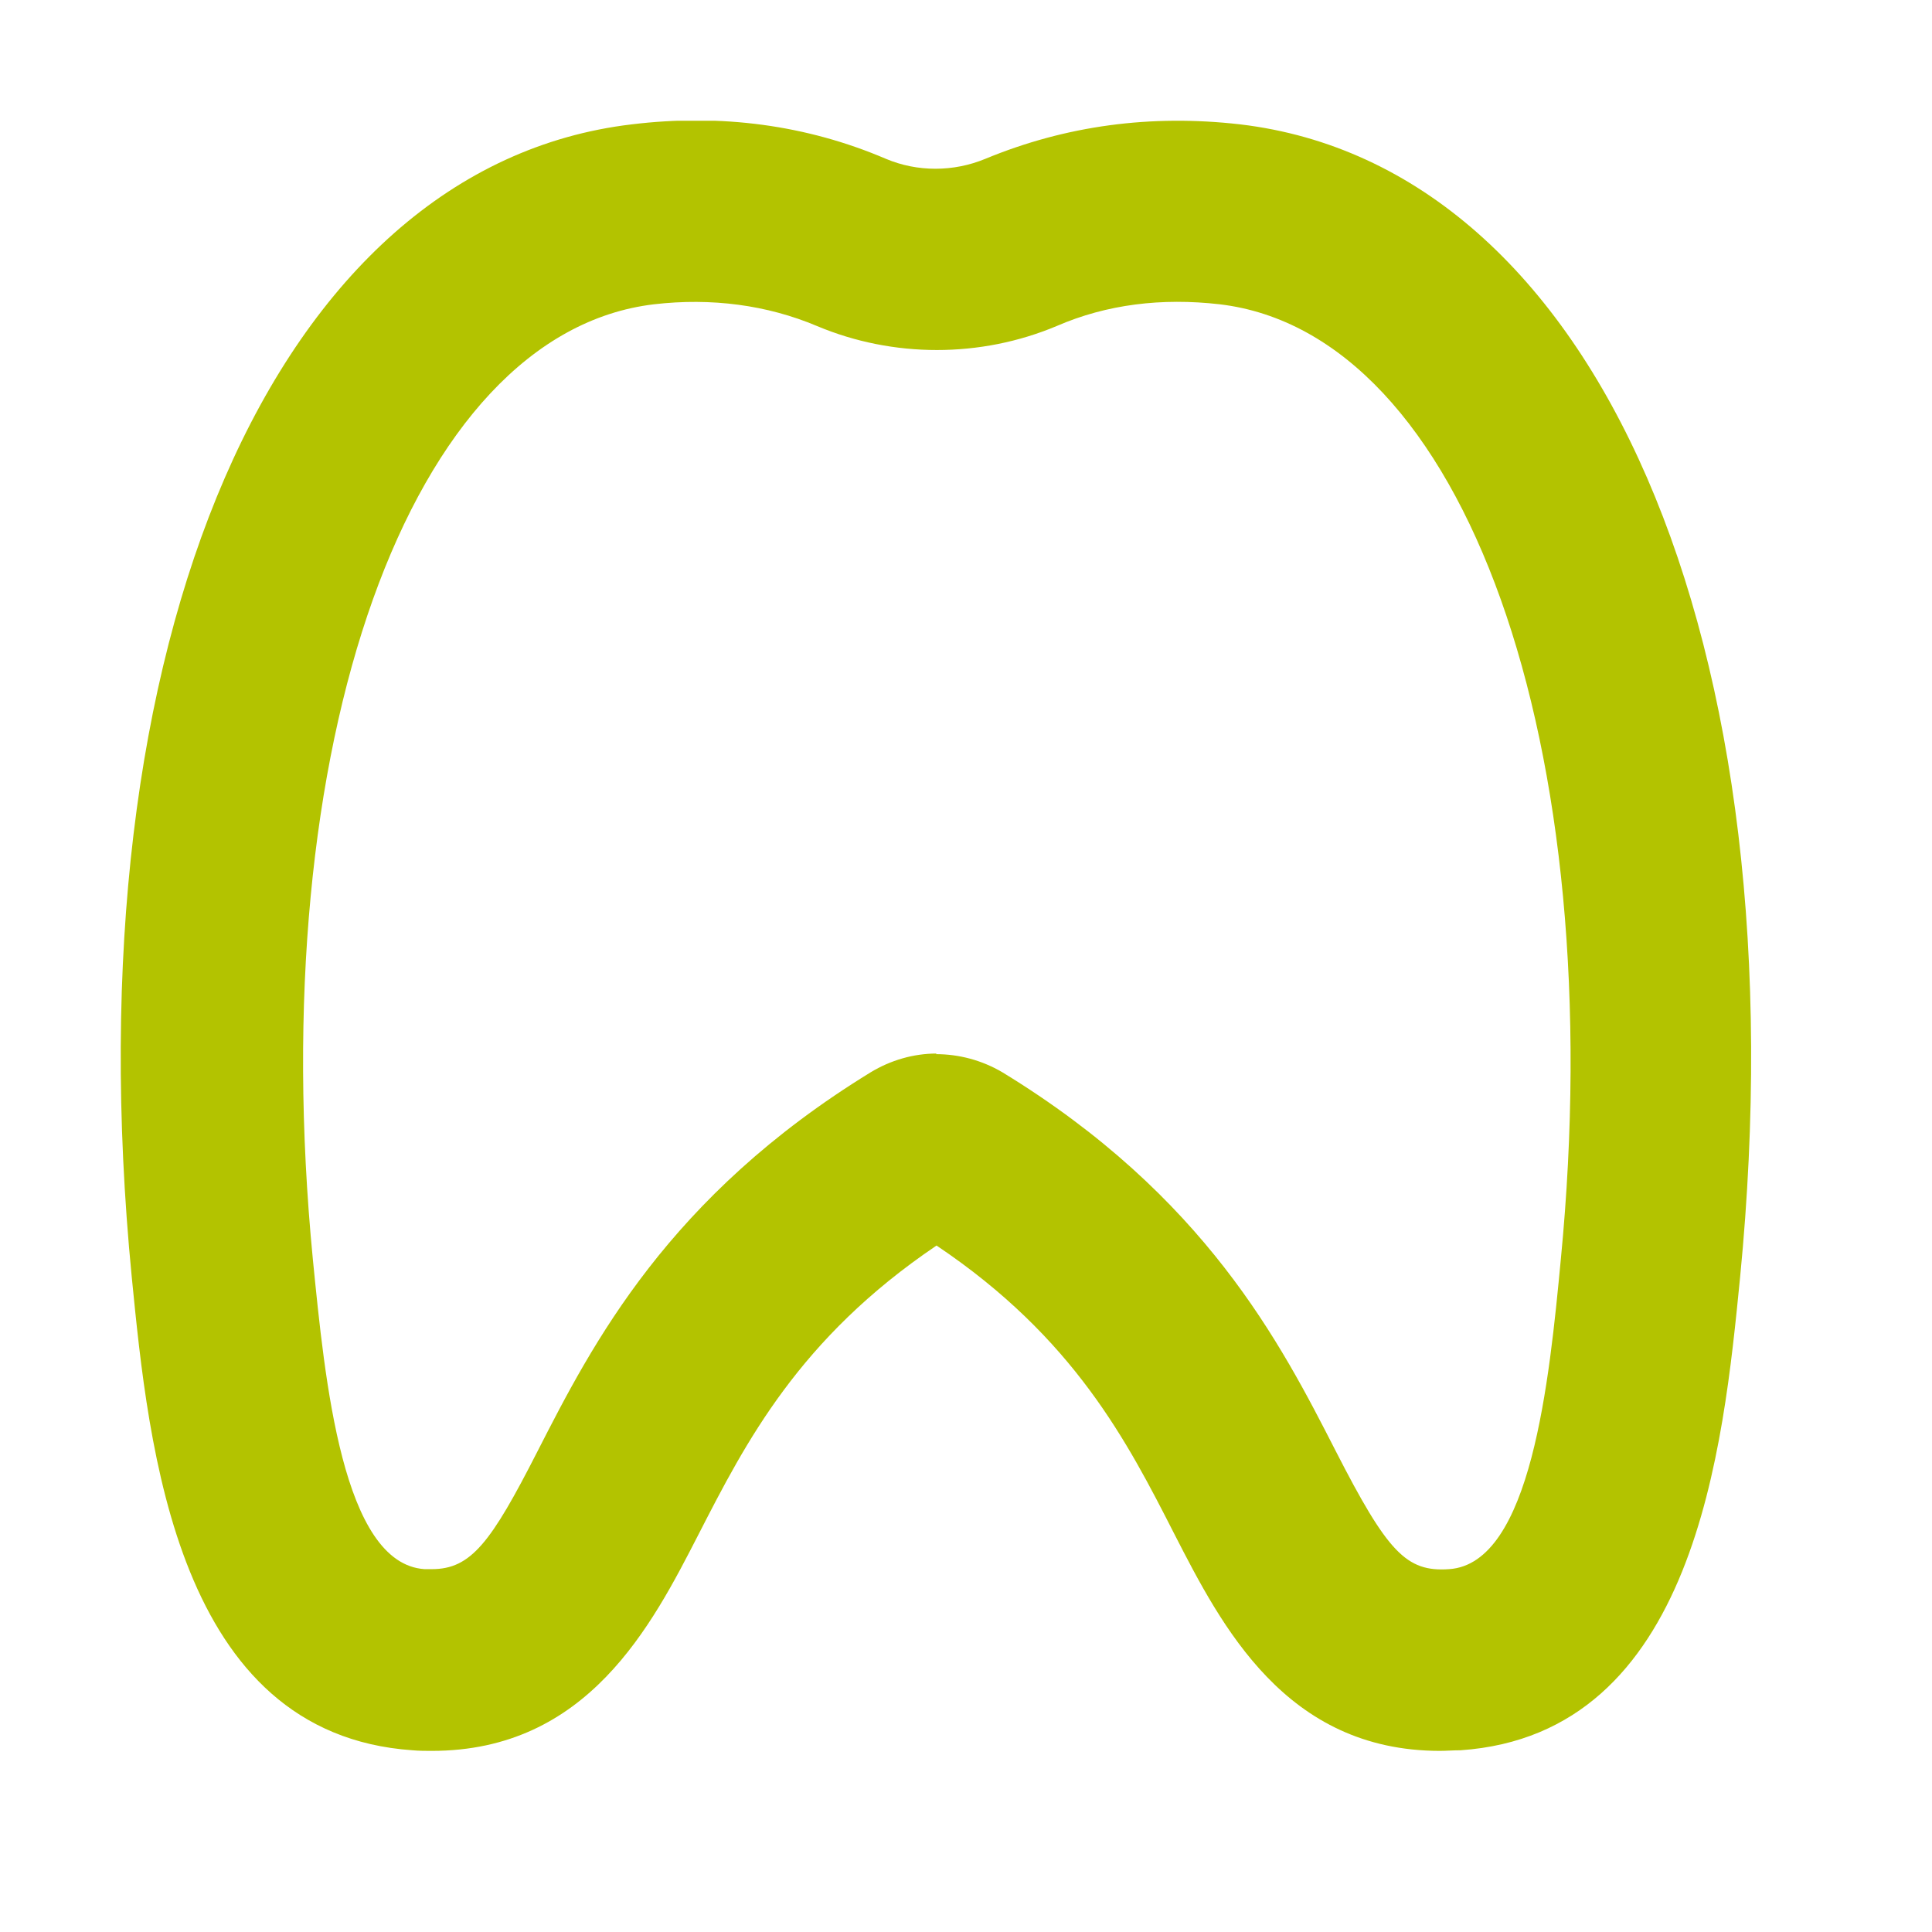 <svg width="32" height="32" viewBox="0 0 32 32" fill="none" xmlns="http://www.w3.org/2000/svg">
<g clip-path="url(#clip0_6036_2542)">
<path d="M23.852 29C21.292 29 20.232 26.93 19.452 25.41C18.672 23.88 17.792 22.16 15.512 20.63C13.232 22.17 12.352 23.89 11.572 25.41C10.792 26.93 9.732 29 7.152 29C7.052 29 6.942 29 6.832 28.99C2.922 28.72 2.462 23.98 2.182 21.15C1.152 10.61 4.562 2.76 10.462 2.06C11.942 1.88 13.362 2.07 14.672 2.63C15.192 2.85 15.792 2.85 16.322 2.63C17.652 2.08 19.062 1.89 20.542 2.06C26.442 2.76 29.852 10.61 28.822 21.15C28.542 23.98 28.082 28.72 24.192 28.99C24.072 28.99 23.952 29 23.842 29H23.852ZM15.502 17.46C15.882 17.46 16.262 17.56 16.602 17.76C19.962 19.81 21.212 22.25 22.122 24.03C22.982 25.71 23.292 26.04 24.002 25.99C25.362 25.9 25.662 22.86 25.852 20.86C26.682 12.32 24.252 5.52 20.202 5.04C19.242 4.93 18.332 5.04 17.502 5.4C16.242 5.93 14.792 5.93 13.532 5.4C12.702 5.05 11.782 4.93 10.832 5.04C6.782 5.52 4.352 12.32 5.182 20.86C5.382 22.87 5.672 25.9 7.032 25.99H7.152C7.802 25.99 8.132 25.55 8.902 24.04C9.812 22.26 11.062 19.82 14.422 17.76C14.752 17.56 15.132 17.45 15.512 17.45L15.502 17.46Z" fill="#B3C300"/>
</g>
<defs>
<clipPath id="clip0_6036_2542">
<rect width="27.01" height="27" fill="white" transform="translate(2 2)"/>
</clipPath>
</defs>
</svg>

